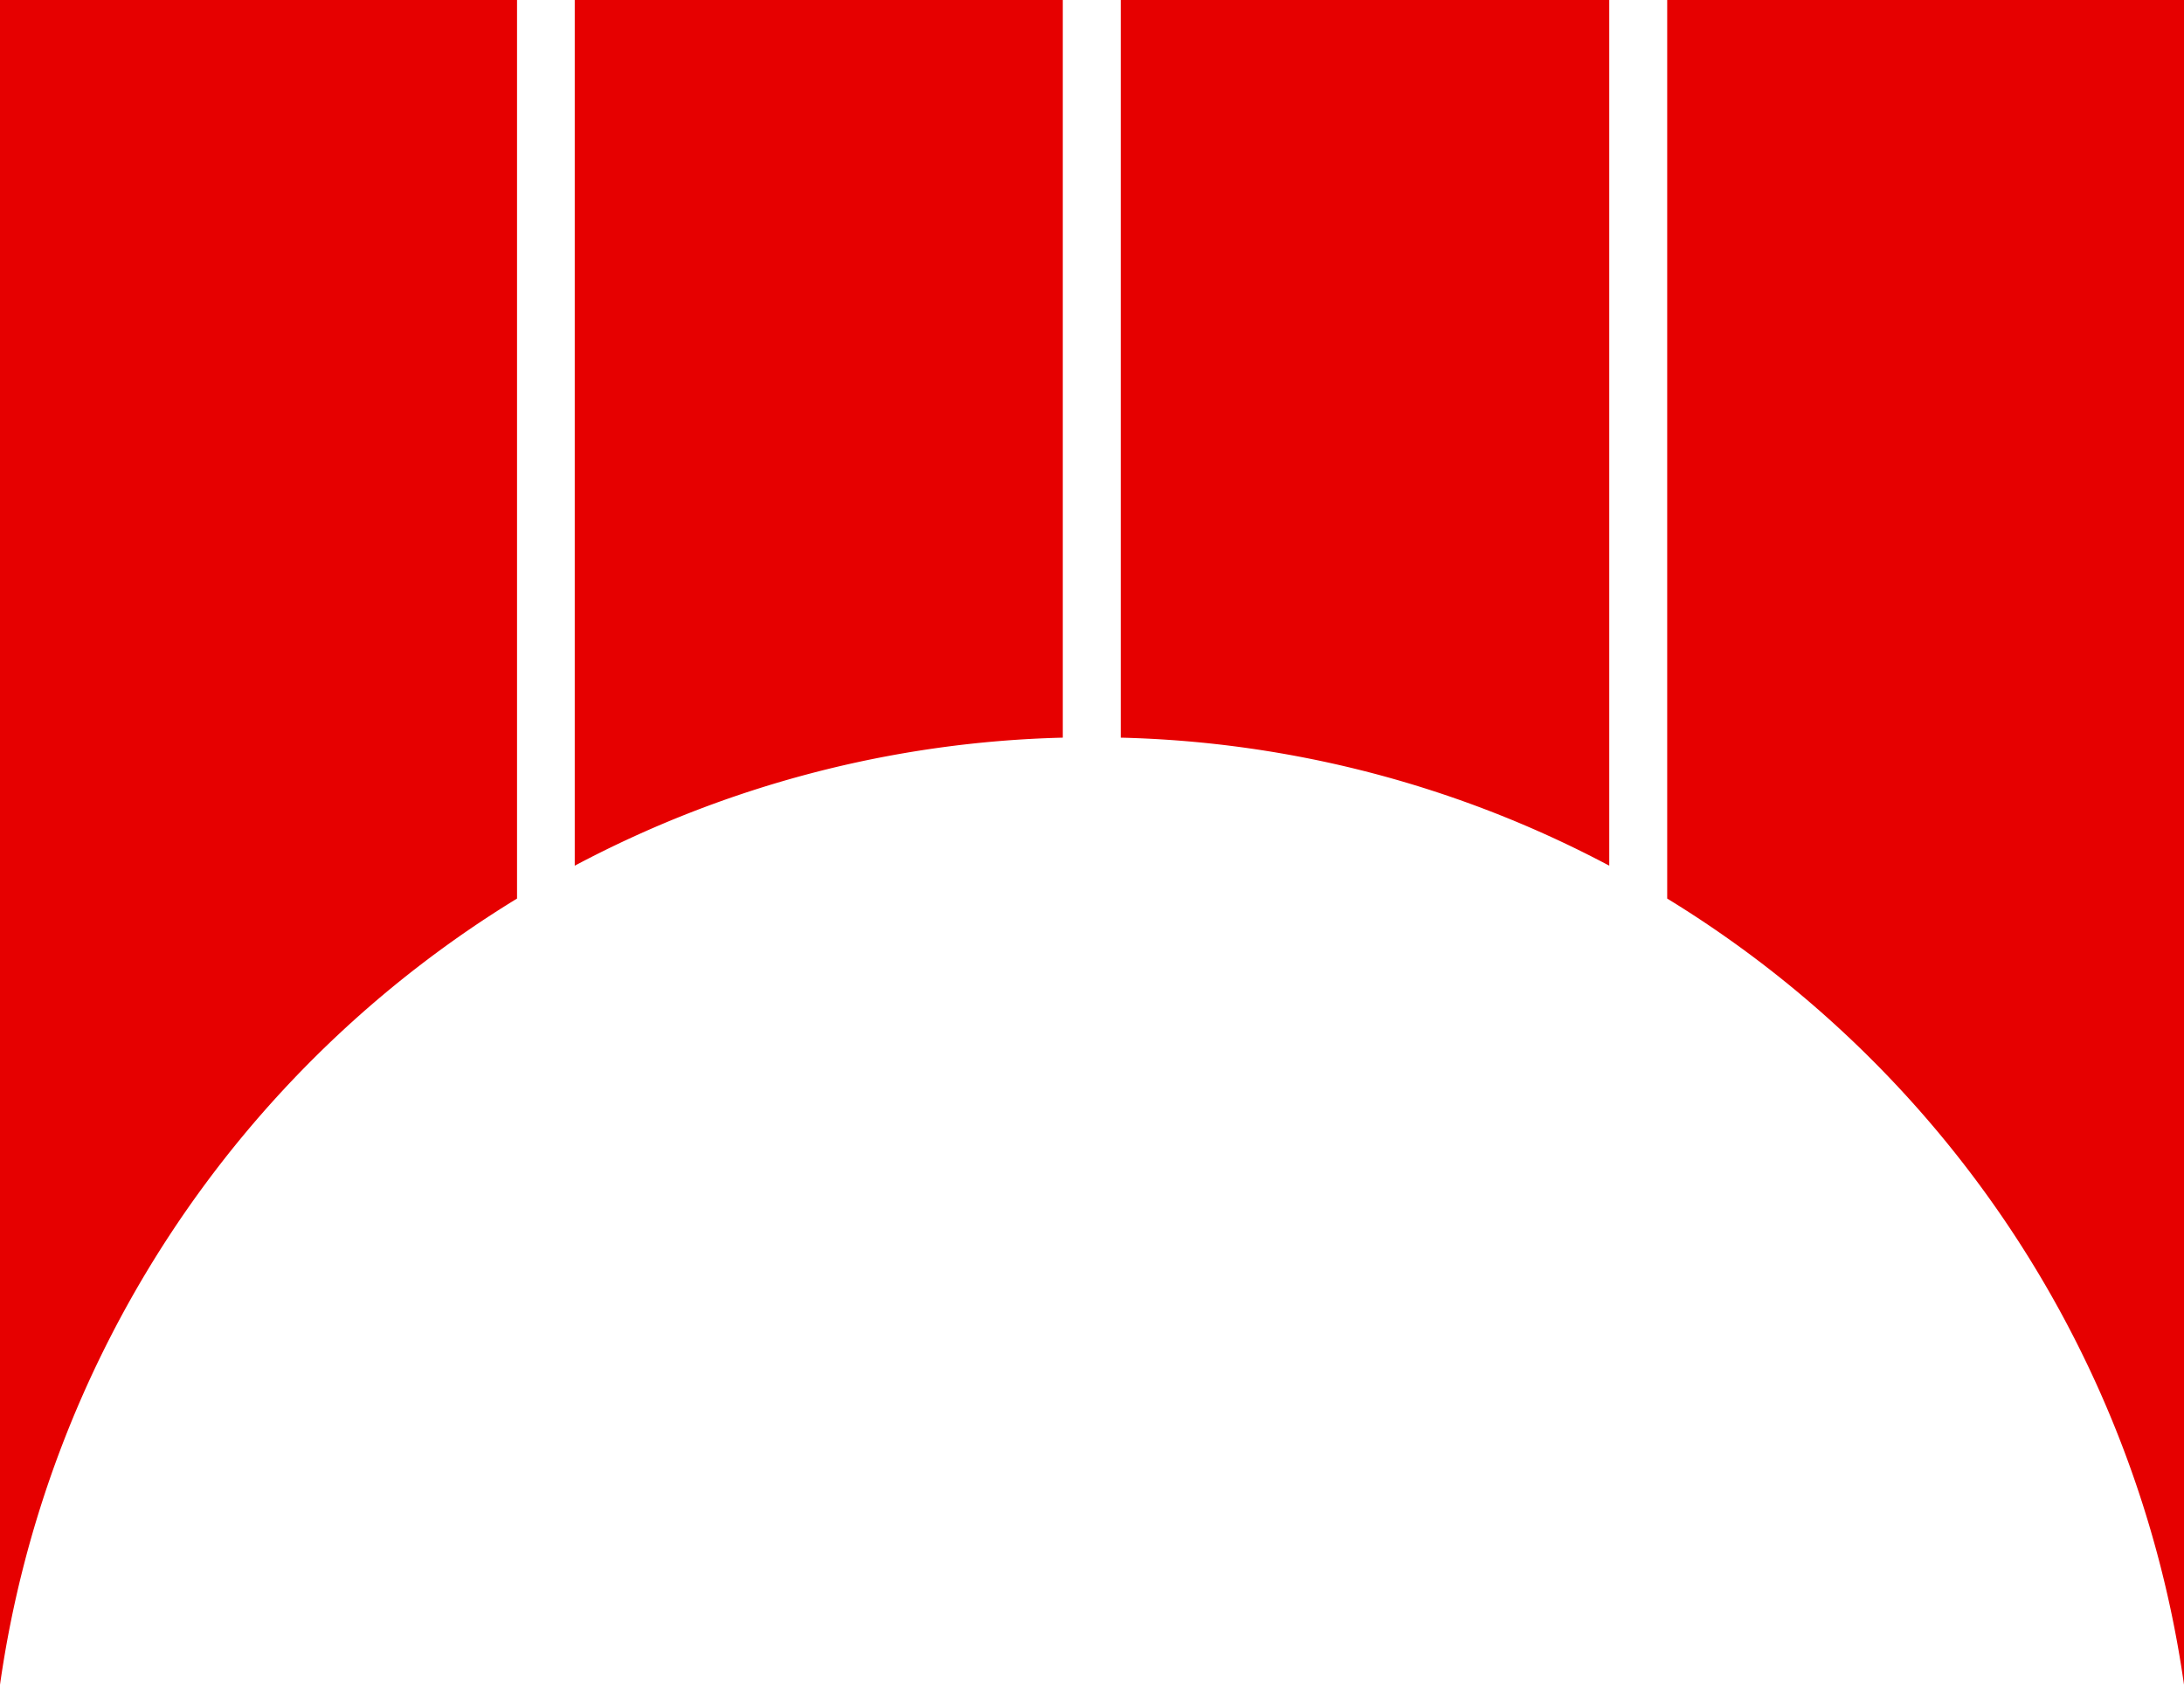 <svg xmlns="http://www.w3.org/2000/svg" viewBox="0 0 95 73.29"><path d="M0,0V73.29a48,48,0,0,1,22.49-34.2V0H25V37.66a47.73,47.73,0,0,1,21.23-5.57V0h2.52V32.09A47.73,47.73,0,0,1,70,37.66V0h2.52V39.09A48,48,0,0,1,95,73.29V0Z" style="fill:#e60000"/></svg>